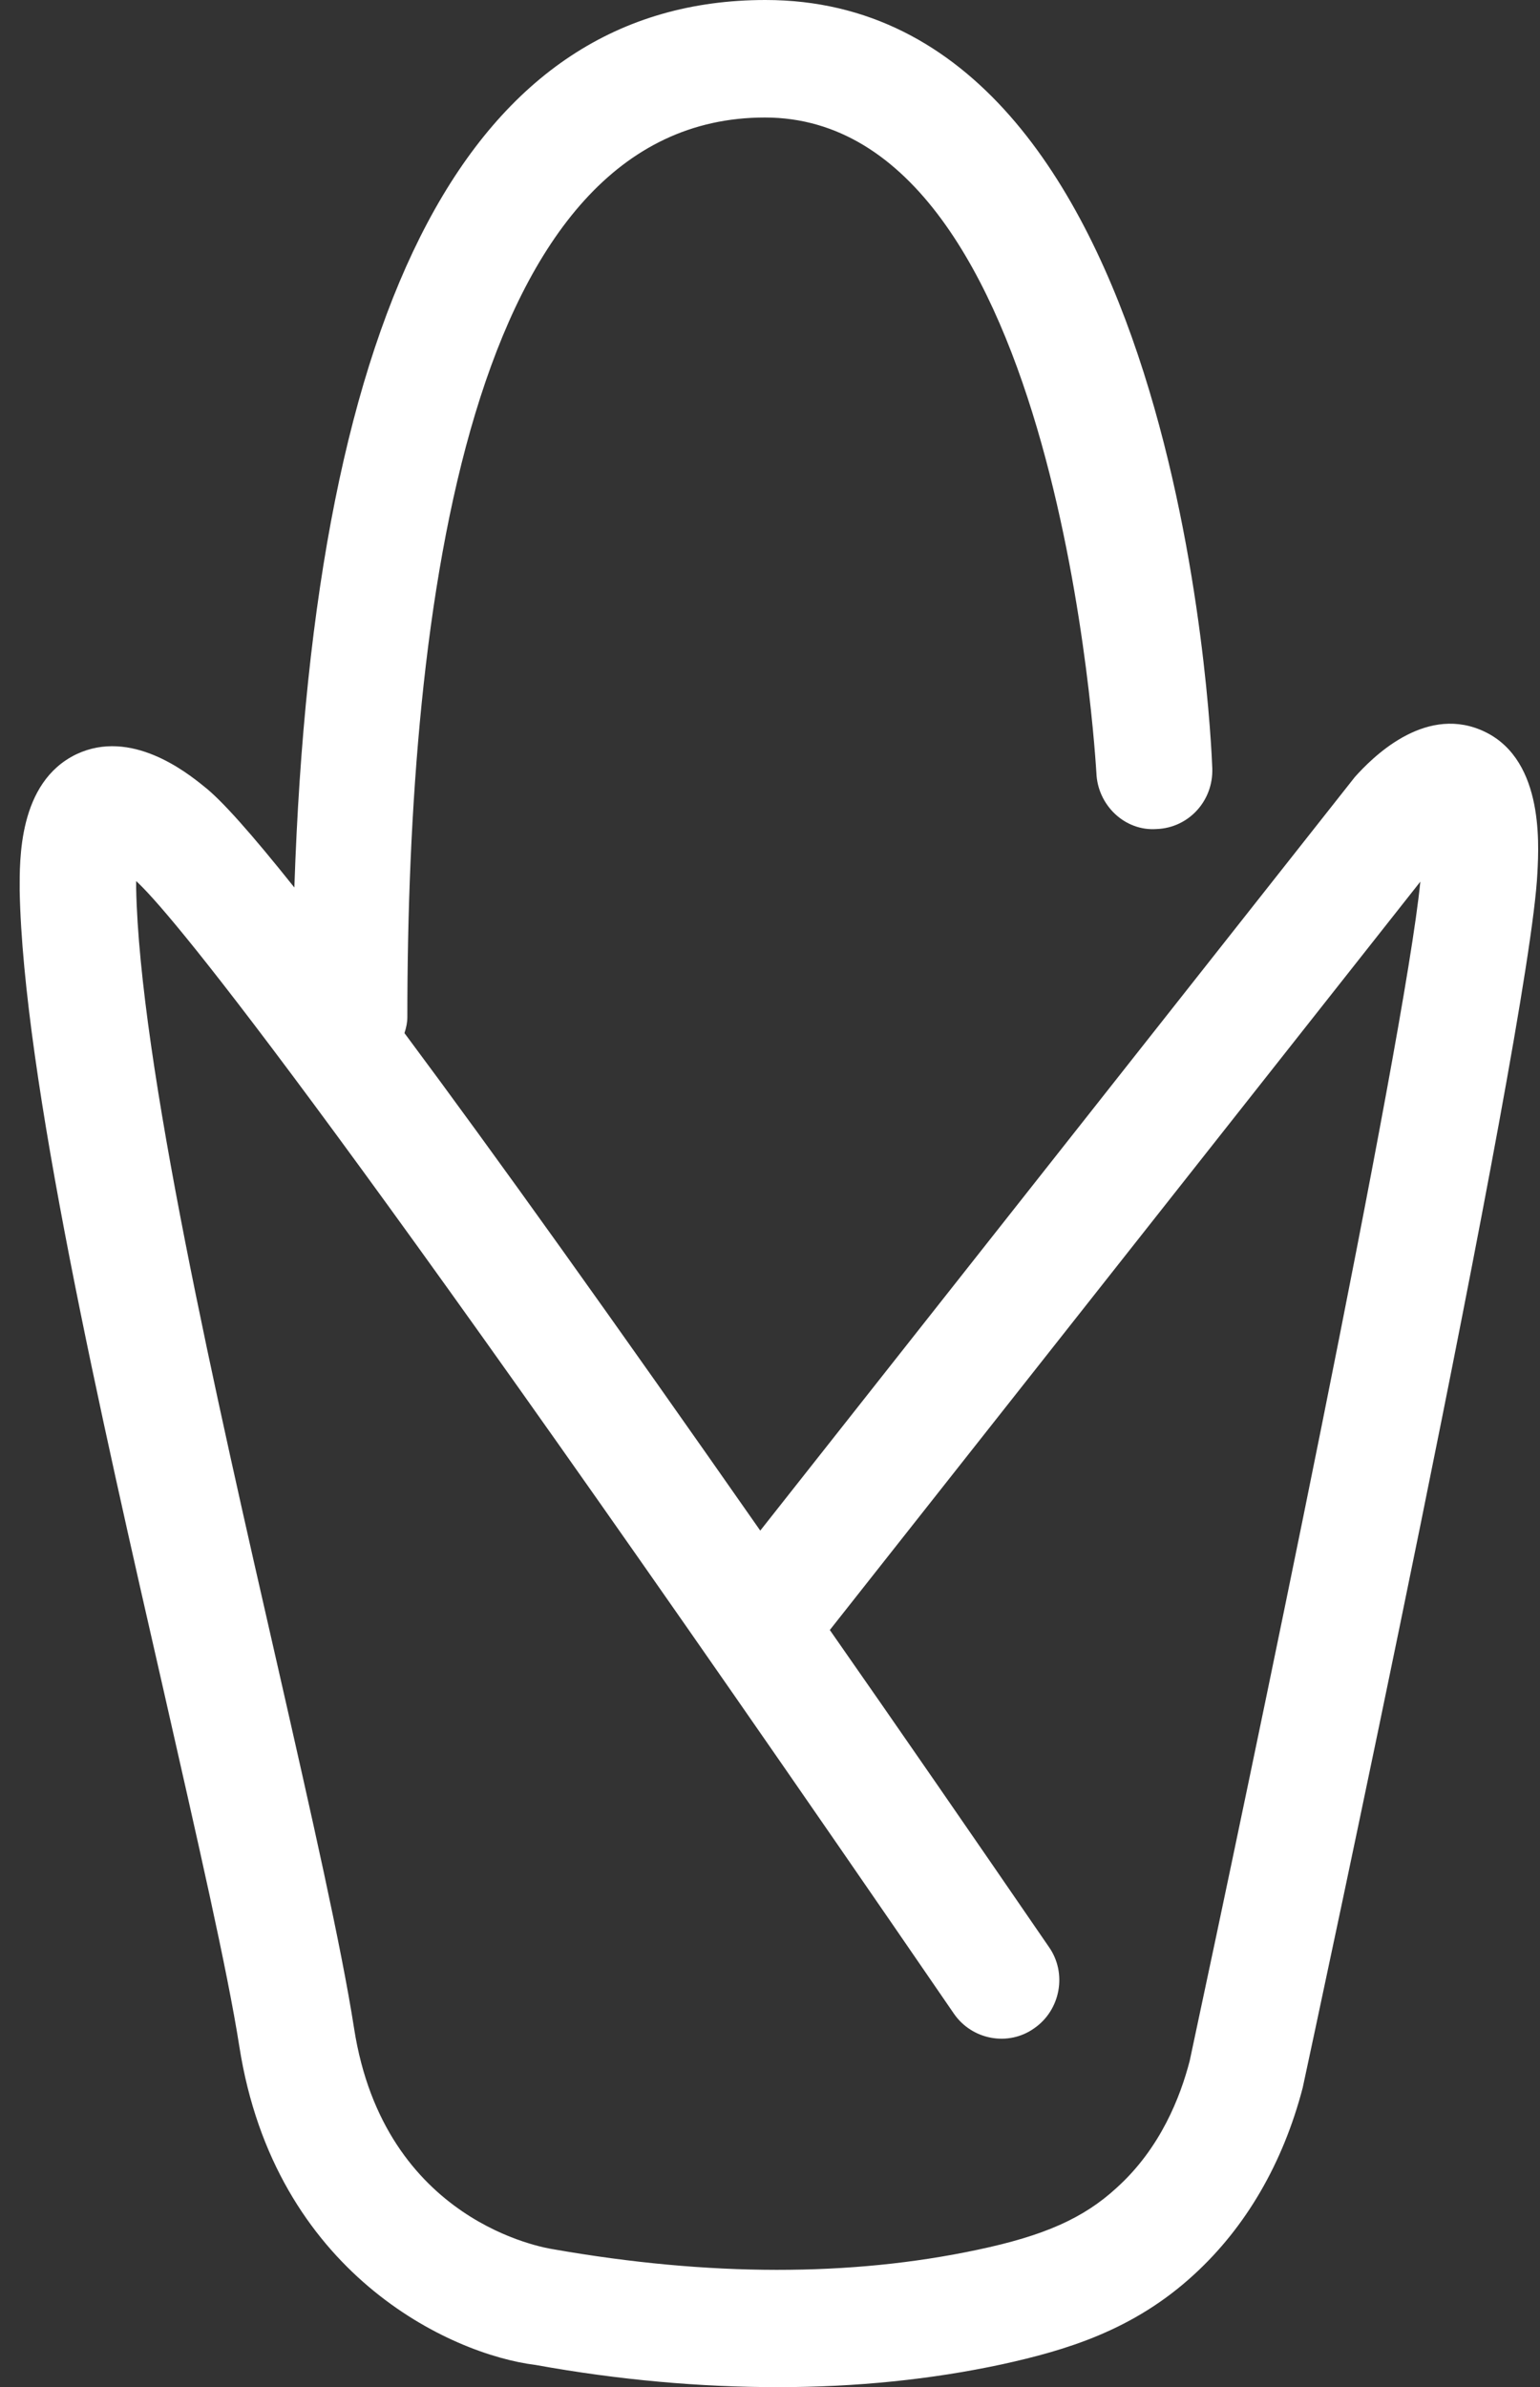 <svg xmlns="http://www.w3.org/2000/svg" width="71" height="110" viewBox="0 0 71 110" fill="none"><rect x="0" y="0" width="71" height="110" fill="#333333" stroke="none"/><path d="M68.235 33.622C65.59 32.545 63.239 34.942 62.464 35.805L35.051 70.531C28.292 60.86 22.842 53.235 18.647 47.605C18.727 47.362 18.78 47.12 18.78 46.877C18.78 27.965 21.639 5.415 35.265 5.415C48.891 5.415 50.521 35.32 50.548 35.616C50.601 37.098 51.857 38.31 53.326 38.202C54.796 38.148 55.945 36.909 55.891 35.4C55.838 33.946 54.368 0 35.292 0C21.773 0 14.479 13.767 13.571 40.896C11.594 38.418 10.204 36.855 9.403 36.236C8.574 35.562 6.036 33.569 3.525 34.754C0.826 36.047 0.907 39.657 0.907 41.031C1.067 49.598 4.674 65.332 7.559 77.967C9.109 84.81 10.471 90.71 11.033 94.293C12.662 104.747 20.758 108.491 24.685 108.976C28.559 109.677 32.3 110 35.88 110C39.46 110 42.933 109.65 46.193 108.949C49.132 108.303 52.258 107.387 55.063 104.8C57.441 102.618 59.151 99.682 60.059 96.206C60.487 94.213 70.532 47.551 70.88 40.223C70.96 38.741 71.147 34.808 68.235 33.622ZM54.849 94.967C54.422 96.61 53.513 98.981 51.483 100.813C49.96 102.214 48.143 103.022 45.071 103.669C39.246 104.908 32.7 104.908 25.487 103.642C25.166 103.588 17.712 102.43 16.323 93.458C15.735 89.686 14.372 83.679 12.796 76.755C9.964 64.362 6.437 48.952 6.277 40.923C6.277 40.816 6.277 40.708 6.277 40.6C7.639 41.839 14.132 49.302 43.975 92.785C44.803 93.997 46.487 94.32 47.689 93.458C48.891 92.623 49.212 90.926 48.357 89.713C44.75 84.46 41.384 79.584 38.258 75.111L65.483 40.627C64.761 47.982 57.601 82.116 54.849 94.967Z" fill="white"></path></svg>